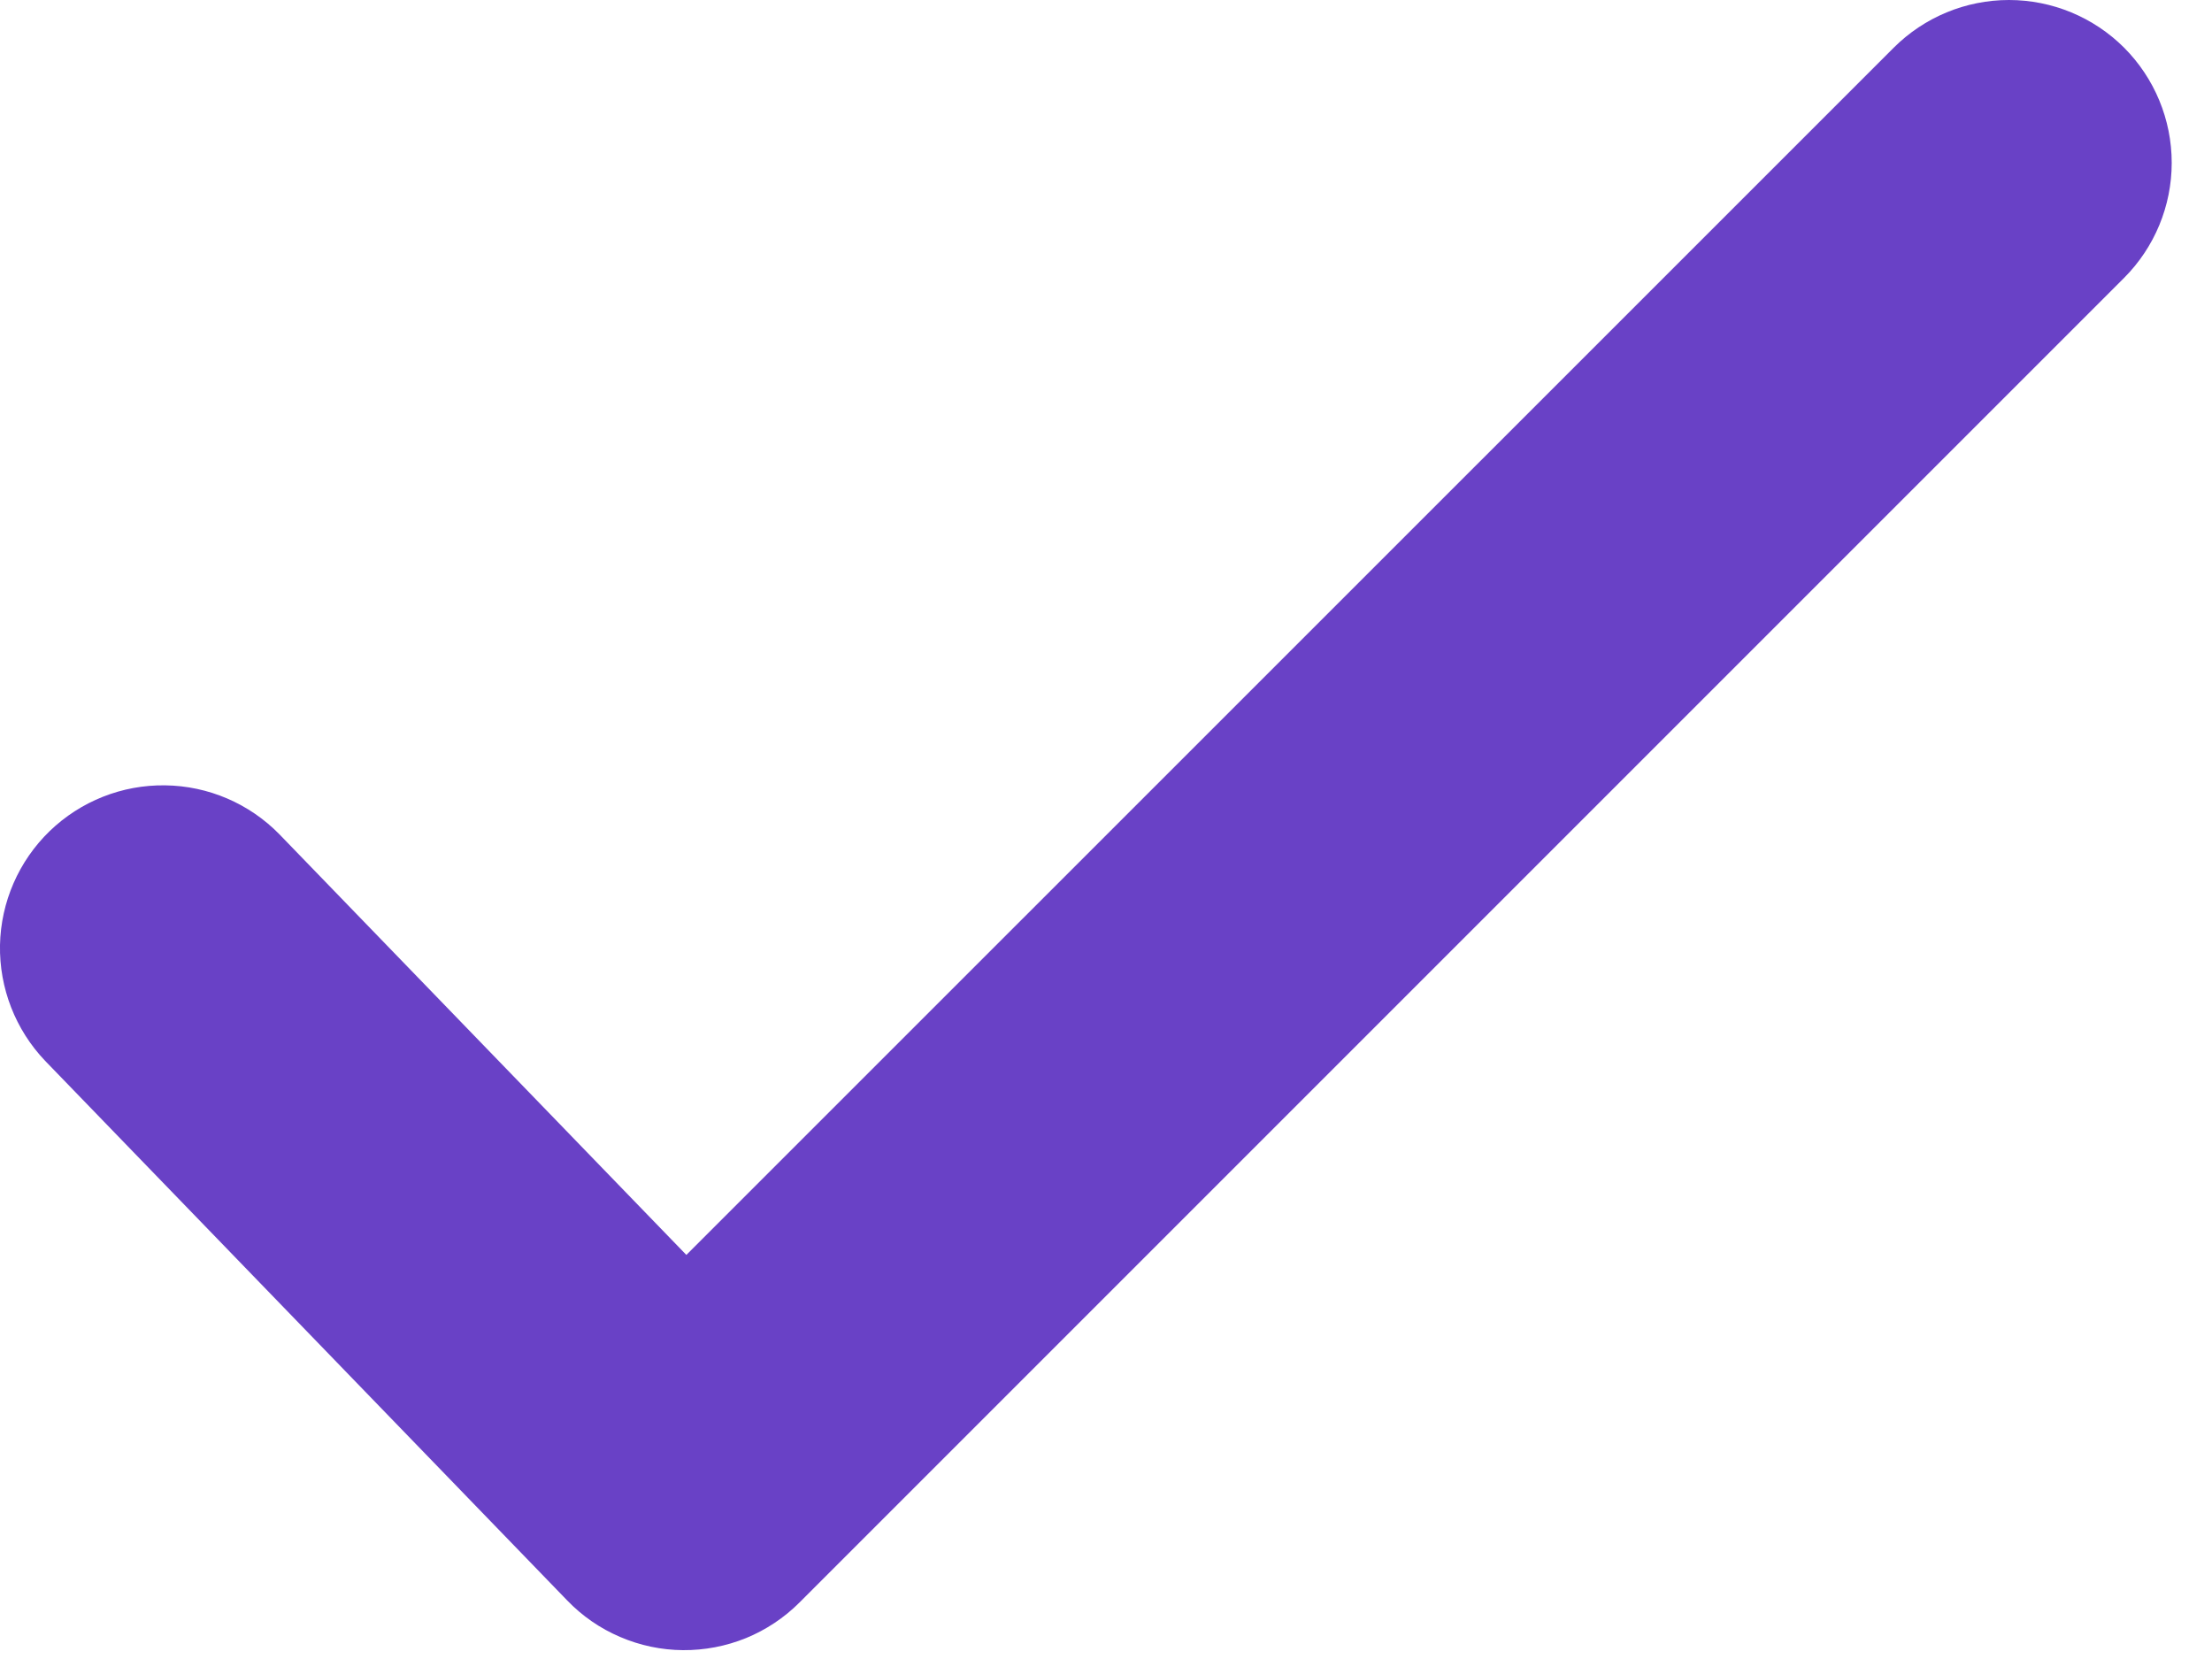 <svg width="28" height="21" viewBox="0 0 28 21" fill="none" xmlns="http://www.w3.org/2000/svg">
<path fill-rule="evenodd" clip-rule="evenodd" d="M26.887 0.603C27.273 0.99 27.49 1.514 27.49 2.061C27.49 2.607 27.273 3.131 26.887 3.518L10.12 20.285C9.927 20.478 9.697 20.631 9.444 20.735C9.19 20.838 8.919 20.89 8.645 20.888C8.372 20.886 8.101 20.829 7.85 20.721C7.598 20.614 7.371 20.457 7.181 20.26L0.572 13.429C0.196 13.035 -0.01 12.508 0 11.963C0.011 11.418 0.237 10.9 0.628 10.521C1.02 10.142 1.546 9.933 2.091 9.941C2.636 9.948 3.156 10.171 3.537 10.561L8.688 15.885L23.972 0.603C24.359 0.217 24.883 0 25.43 0C25.976 0 26.5 0.217 26.887 0.603Z" fill="#6941C6"/>
</svg>
